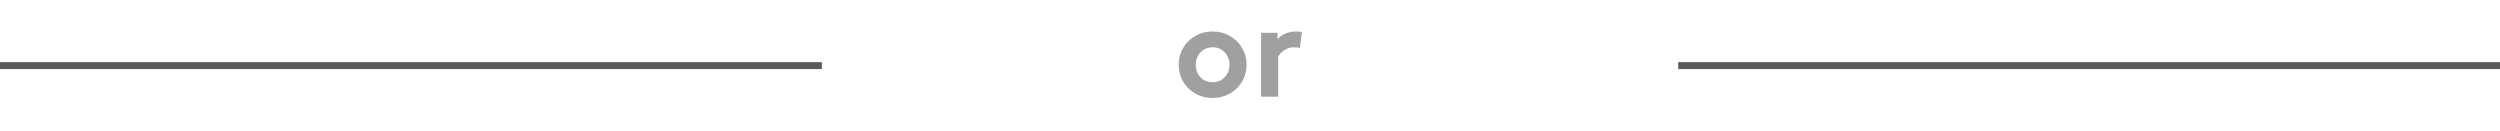 <svg width="362" height="19" viewBox="0 0 362 19" fill="none" xmlns="http://www.w3.org/2000/svg">
<line y1="9.5" x2="119" y2="9.5" stroke="#5A5A5A"/>
<line x1="243" y1="9.5" x2="362" y2="9.5" stroke="#5A5A5A"/>
<path d="M171.304 11.802C170.882 11.07 170.671 10.262 170.671 9.381C170.671 8.499 170.882 7.692 171.304 6.96C171.732 6.221 172.322 5.637 173.073 5.209C173.831 4.774 174.669 4.557 175.588 4.557C176.506 4.557 177.342 4.774 178.093 5.209C178.85 5.637 179.44 6.221 179.862 6.96C180.291 7.692 180.505 8.499 180.505 9.381C180.505 10.262 180.291 11.07 179.862 11.802C179.44 12.535 178.85 13.115 178.093 13.544C177.342 13.972 176.506 14.186 175.588 14.186C174.669 14.186 173.831 13.972 173.073 13.544C172.322 13.115 171.732 12.535 171.304 11.802ZM173.828 7.584C173.374 8.068 173.148 8.667 173.148 9.381C173.148 10.095 173.374 10.694 173.828 11.178C174.287 11.662 174.874 11.905 175.588 11.905C176.302 11.905 176.885 11.662 177.338 11.178C177.798 10.694 178.028 10.095 178.028 9.381C178.028 8.667 177.798 8.068 177.338 7.584C176.885 7.093 176.302 6.848 175.588 6.848C174.874 6.848 174.287 7.093 173.828 7.584ZM188.514 4.631L188.234 6.941C188.048 6.879 187.75 6.848 187.34 6.848C186.844 6.848 186.39 6.988 185.981 7.267C185.571 7.546 185.273 7.851 185.087 8.18V14H182.609V4.752H184.993V5.684C185.273 5.336 185.648 5.063 186.12 4.864C186.598 4.659 187.117 4.557 187.676 4.557C187.874 4.557 188.154 4.582 188.514 4.631Z" fill="#A0A0A0"/>
</svg>

